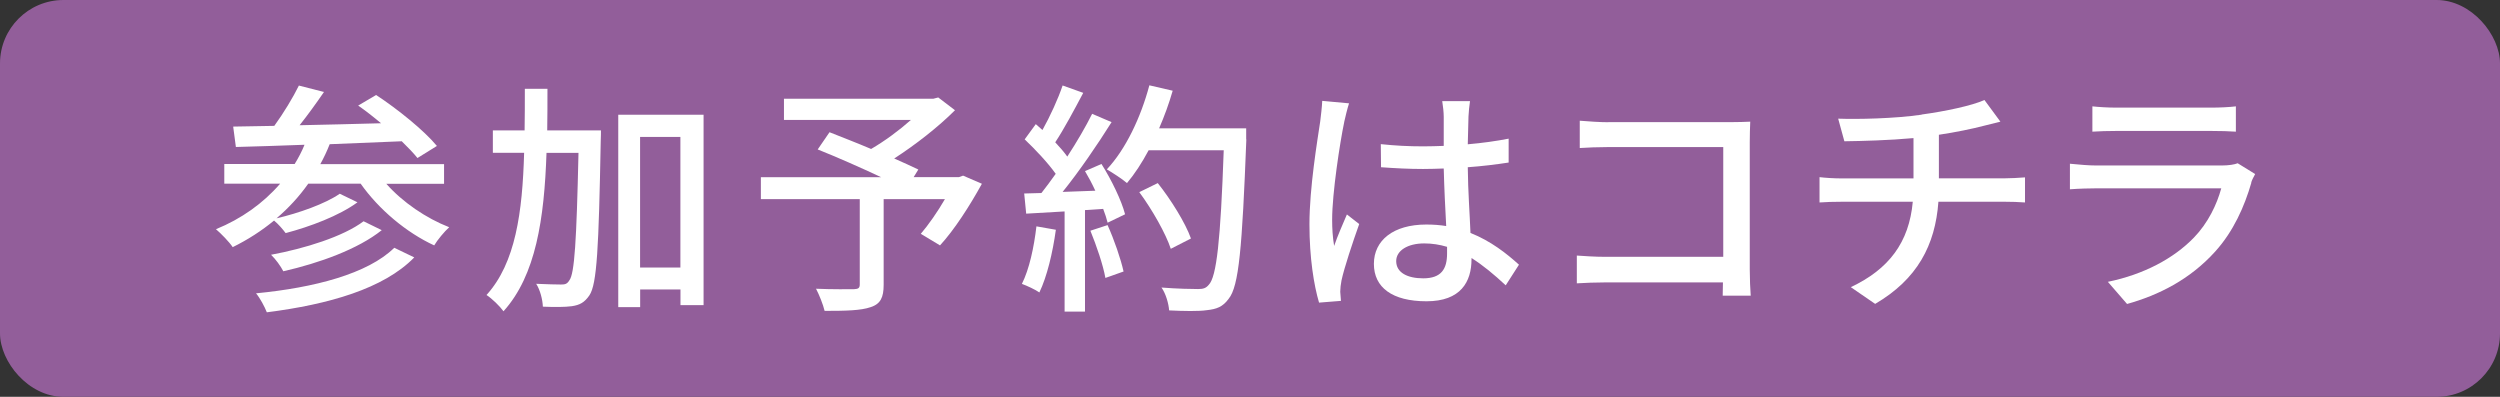 <svg viewBox="0 0 315 50" xmlns="http://www.w3.org/2000/svg"><rect x="0" y="0" width="315" height="50" fill="#333333" stroke="none"/><rect fill="#925e9a" height="50" rx="8" width="315"/><g fill="#fff"><path d="m48.66 23.14c2.05 2.33 5.05 4.37 7.94 5.49-.62.56-1.49 1.61-1.89 2.29-3.5-1.61-6.98-4.53-9.27-7.78h-6.6c-1.15 1.64-2.51 3.1-4 4.37 2.79-.65 6.14-1.83 7.97-3.1l2.23 1.08c-2.33 1.71-5.98 3.07-9.05 3.88-.34-.46-.9-1.12-1.46-1.58-1.58 1.3-3.32 2.42-5.21 3.35-.4-.62-1.49-1.74-2.11-2.26 3.19-1.3 5.95-3.26 8.09-5.74h-7.04v-2.48h8.87c.47-.77.9-1.58 1.24-2.42-3.22.12-6.2.22-8.65.28l-.34-2.57c1.52-.03 3.26-.06 5.18-.09 1.15-1.58 2.36-3.57 3.1-5.08l3.16.81c-.96 1.4-2.05 2.91-3.07 4.19 3.22-.06 6.76-.16 10.26-.25-.96-.81-1.95-1.58-2.88-2.23l2.26-1.33c2.7 1.77 6.04 4.46 7.66 6.42l-2.45 1.52c-.5-.62-1.18-1.33-1.98-2.11-3.04.12-6.11.25-9.08.37-.34.87-.74 1.71-1.18 2.51h15.59v2.48h-7.29zm3.53 9.3c-3.84 3.94-10.79 5.92-18.57 6.91-.28-.71-.84-1.77-1.36-2.39 7.32-.71 14.07-2.45 17.42-5.74l2.51 1.21zm-4.09-3.44c-2.98 2.39-7.87 4.15-12.4 5.18-.34-.65-.96-1.52-1.55-2.08 4.22-.78 9.11-2.29 11.66-4.22z"/><path d="m75.72 16.44s0 1.02-.03 1.4c-.25 13.39-.47 17.98-1.43 19.38-.62.9-1.21 1.21-2.2 1.36-.87.12-2.23.12-3.66.06-.03-.87-.34-2.11-.84-2.88 1.36.06 2.6.09 3.13.09.5 0 .77-.06 1.05-.53.65-.84.9-4.9 1.15-16.06h-4.03c-.28 8.28-1.33 15.44-5.42 19.96-.47-.65-1.46-1.61-2.14-2.05 3.66-4.03 4.53-10.42 4.74-17.92h-3.94v-2.82h4c.03-1.71.03-3.44.03-5.24h2.85c0 1.77 0 3.53-.03 5.24h6.76zm12.93-1.98v23.99h-2.91v-1.98h-5.08v2.23h-2.76v-24.24h10.76zm-2.92 19.25v-16.46h-5.08v16.46z"/><path d="m123.71 23.17c-1.52 2.76-3.47 5.8-5.27 7.75l-2.42-1.46c.96-1.12 2.11-2.76 3.04-4.37h-7.72v10.79c0 1.61-.4 2.42-1.64 2.82-1.24.43-3.13.47-5.8.47-.19-.81-.68-2.02-1.08-2.79 2.01.09 4.19.06 4.77.06.59-.03.74-.16.74-.62v-10.73h-12.46v-2.76h15.16c-2.51-1.18-5.58-2.54-8-3.5l1.49-2.17c1.55.62 3.41 1.33 5.24 2.11 1.71-.99 3.56-2.36 5.02-3.66h-16v-2.67h18.82l.62-.16 2.11 1.61c-2.11 2.11-4.96 4.34-7.66 6.08 1.18.53 2.23.99 3.04 1.39l-.59.96h5.7l.53-.19 2.36 1.02z"/><path d="m133.04 28.94c-.4 2.91-1.12 5.92-2.08 7.91-.46-.34-1.61-.87-2.2-1.08.93-1.86 1.52-4.59 1.83-7.25l2.45.43zm5.74-8.29c1.27 2.01 2.54 4.64 2.98 6.35l-2.2 1.06c-.12-.5-.31-1.09-.56-1.74l-2.29.15v12.79h-2.57v-12.62c-1.77.09-3.41.19-4.84.28l-.25-2.54 2.17-.06c.59-.74 1.18-1.55 1.8-2.42-.96-1.36-2.54-3.04-3.91-4.34l1.4-1.92c.28.25.56.5.84.74.96-1.71 1.98-3.94 2.54-5.61l2.6.93c-1.12 2.11-2.42 4.56-3.53 6.23.59.62 1.12 1.24 1.52 1.8 1.21-1.86 2.33-3.78 3.13-5.39l2.45 1.05c-1.77 2.82-4.09 6.22-6.17 8.79l4.12-.15c-.4-.87-.84-1.7-1.3-2.47l2.08-.9zm.77 7.7c.84 1.86 1.67 4.28 2.02 5.86l-2.29.81c-.28-1.61-1.12-4.06-1.89-5.95l2.17-.71zm17.49-10.79c-.53 13.66-.93 18.51-2.23 20.09-.74 1.02-1.52 1.3-2.73 1.43-1.05.16-2.94.12-4.77.03-.06-.84-.4-2.08-.96-2.88 2.02.16 3.88.19 4.62.19.65 0 .99-.12 1.33-.53.99-.99 1.49-5.59 1.89-16.96h-9.46c-.84 1.58-1.77 3-2.73 4.14-.56-.5-1.86-1.33-2.54-1.73 2.36-2.5 4.28-6.53 5.36-10.59l2.94.68c-.46 1.61-1.05 3.22-1.71 4.74h10.97v1.4zm-9.52 13.79c-.62-1.89-2.32-4.91-3.97-7.14l2.33-1.14c1.67 2.1 3.5 5.05 4.18 6.98z"/><path d="m169.37 15.39c-.53 2.51-1.52 8.96-1.52 12.28 0 1.12.06 2.17.25 3.32.43-1.27 1.12-2.82 1.61-3.97l1.55 1.21c-.84 2.36-1.89 5.52-2.23 7.1-.09.43-.16 1.05-.16 1.43.03.31.06.77.09 1.15l-2.76.22c-.65-2.2-1.21-5.64-1.21-9.86 0-4.59.99-10.51 1.36-12.99.09-.78.22-1.77.25-2.57l3.38.31c-.19.56-.5 1.83-.62 2.39zm15.66-.74c-.03.78-.06 2.11-.09 3.53 1.83-.16 3.57-.4 5.15-.71v3.01c-1.61.25-3.35.46-5.15.59.03 3.1.25 5.89.34 8.28 2.57 1.02 4.56 2.6 6.11 4l-1.67 2.6c-1.46-1.36-2.88-2.54-4.31-3.44v.15c0 2.85-1.36 5.3-5.67 5.3s-6.63-1.74-6.63-4.71 2.45-4.96 6.6-4.96c.87 0 1.7.06 2.51.19-.12-2.17-.25-4.84-.31-7.25-.87.03-1.74.06-2.6.06-1.8 0-3.5-.09-5.3-.22l-.03-2.91c1.77.19 3.5.28 5.36.28.87 0 1.71-.03 2.57-.06v-3.66c0-.53-.09-1.4-.19-1.98h3.5c-.09.62-.16 1.3-.19 1.92zm-5.71 20.42c2.29 0 3.01-1.18 3.01-3.13v-.84c-.93-.28-1.89-.43-2.88-.43-2.08 0-3.53.9-3.53 2.23 0 1.46 1.43 2.17 3.41 2.17z"/><path d="m202.64 15.39h15.41c.84 0 1.92-.03 2.48-.06-.03.68-.06 1.8-.06 2.6v16.03c0 1.08.06 2.6.12 3.29h-3.53c0-.43.03-1.02.03-1.67h-14.69c-1.27 0-2.82.06-3.72.12v-3.5c.9.06 2.26.16 3.6.16h14.85v-13.83h-14.48c-1.21 0-2.79.06-3.6.12v-3.44c1.08.09 2.57.19 3.6.19z"/><path d="m242.13 14.43c2.95-.4 6.36-1.12 7.91-1.83l2.01 2.73c-.84.22-1.52.37-2.01.5-1.52.4-3.66.84-5.74 1.15v5.49h8.25c.65 0 1.92-.06 2.6-.12v3.16c-.74-.06-1.74-.09-2.54-.09h-8.37c-.4 5.49-2.67 9.77-7.97 12.87l-3.07-2.11c4.8-2.26 7.35-5.64 7.81-10.76h-8.93c-.96 0-2.05.03-2.82.09v-3.19c.74.09 1.83.16 2.79.16h9.05v-5.08c-3.07.28-6.45.37-8.71.4l-.78-2.85c2.36.09 7.1 0 10.51-.5z"/><path d="m283.67 23.02c-.87 3.01-2.26 6.14-4.56 8.68-3.19 3.53-7.13 5.49-11.1 6.6l-2.42-2.79c4.53-.93 8.31-2.95 10.85-5.58 1.77-1.83 2.88-4.15 3.44-6.2h-15.78c-.74 0-2.11.03-3.29.12v-3.22c1.21.12 2.39.22 3.29.22h15.87c.84 0 1.58-.12 1.98-.28l2.2 1.36c-.19.34-.43.81-.5 1.08zm-17.05-9.46h12.06c.99 0 2.26-.06 3.04-.16v3.19c-.77-.06-2.01-.09-3.07-.09h-12.03c-.99 0-2.11.03-2.98.09v-3.19c.81.09 1.95.16 2.98.16z"/></g></svg>